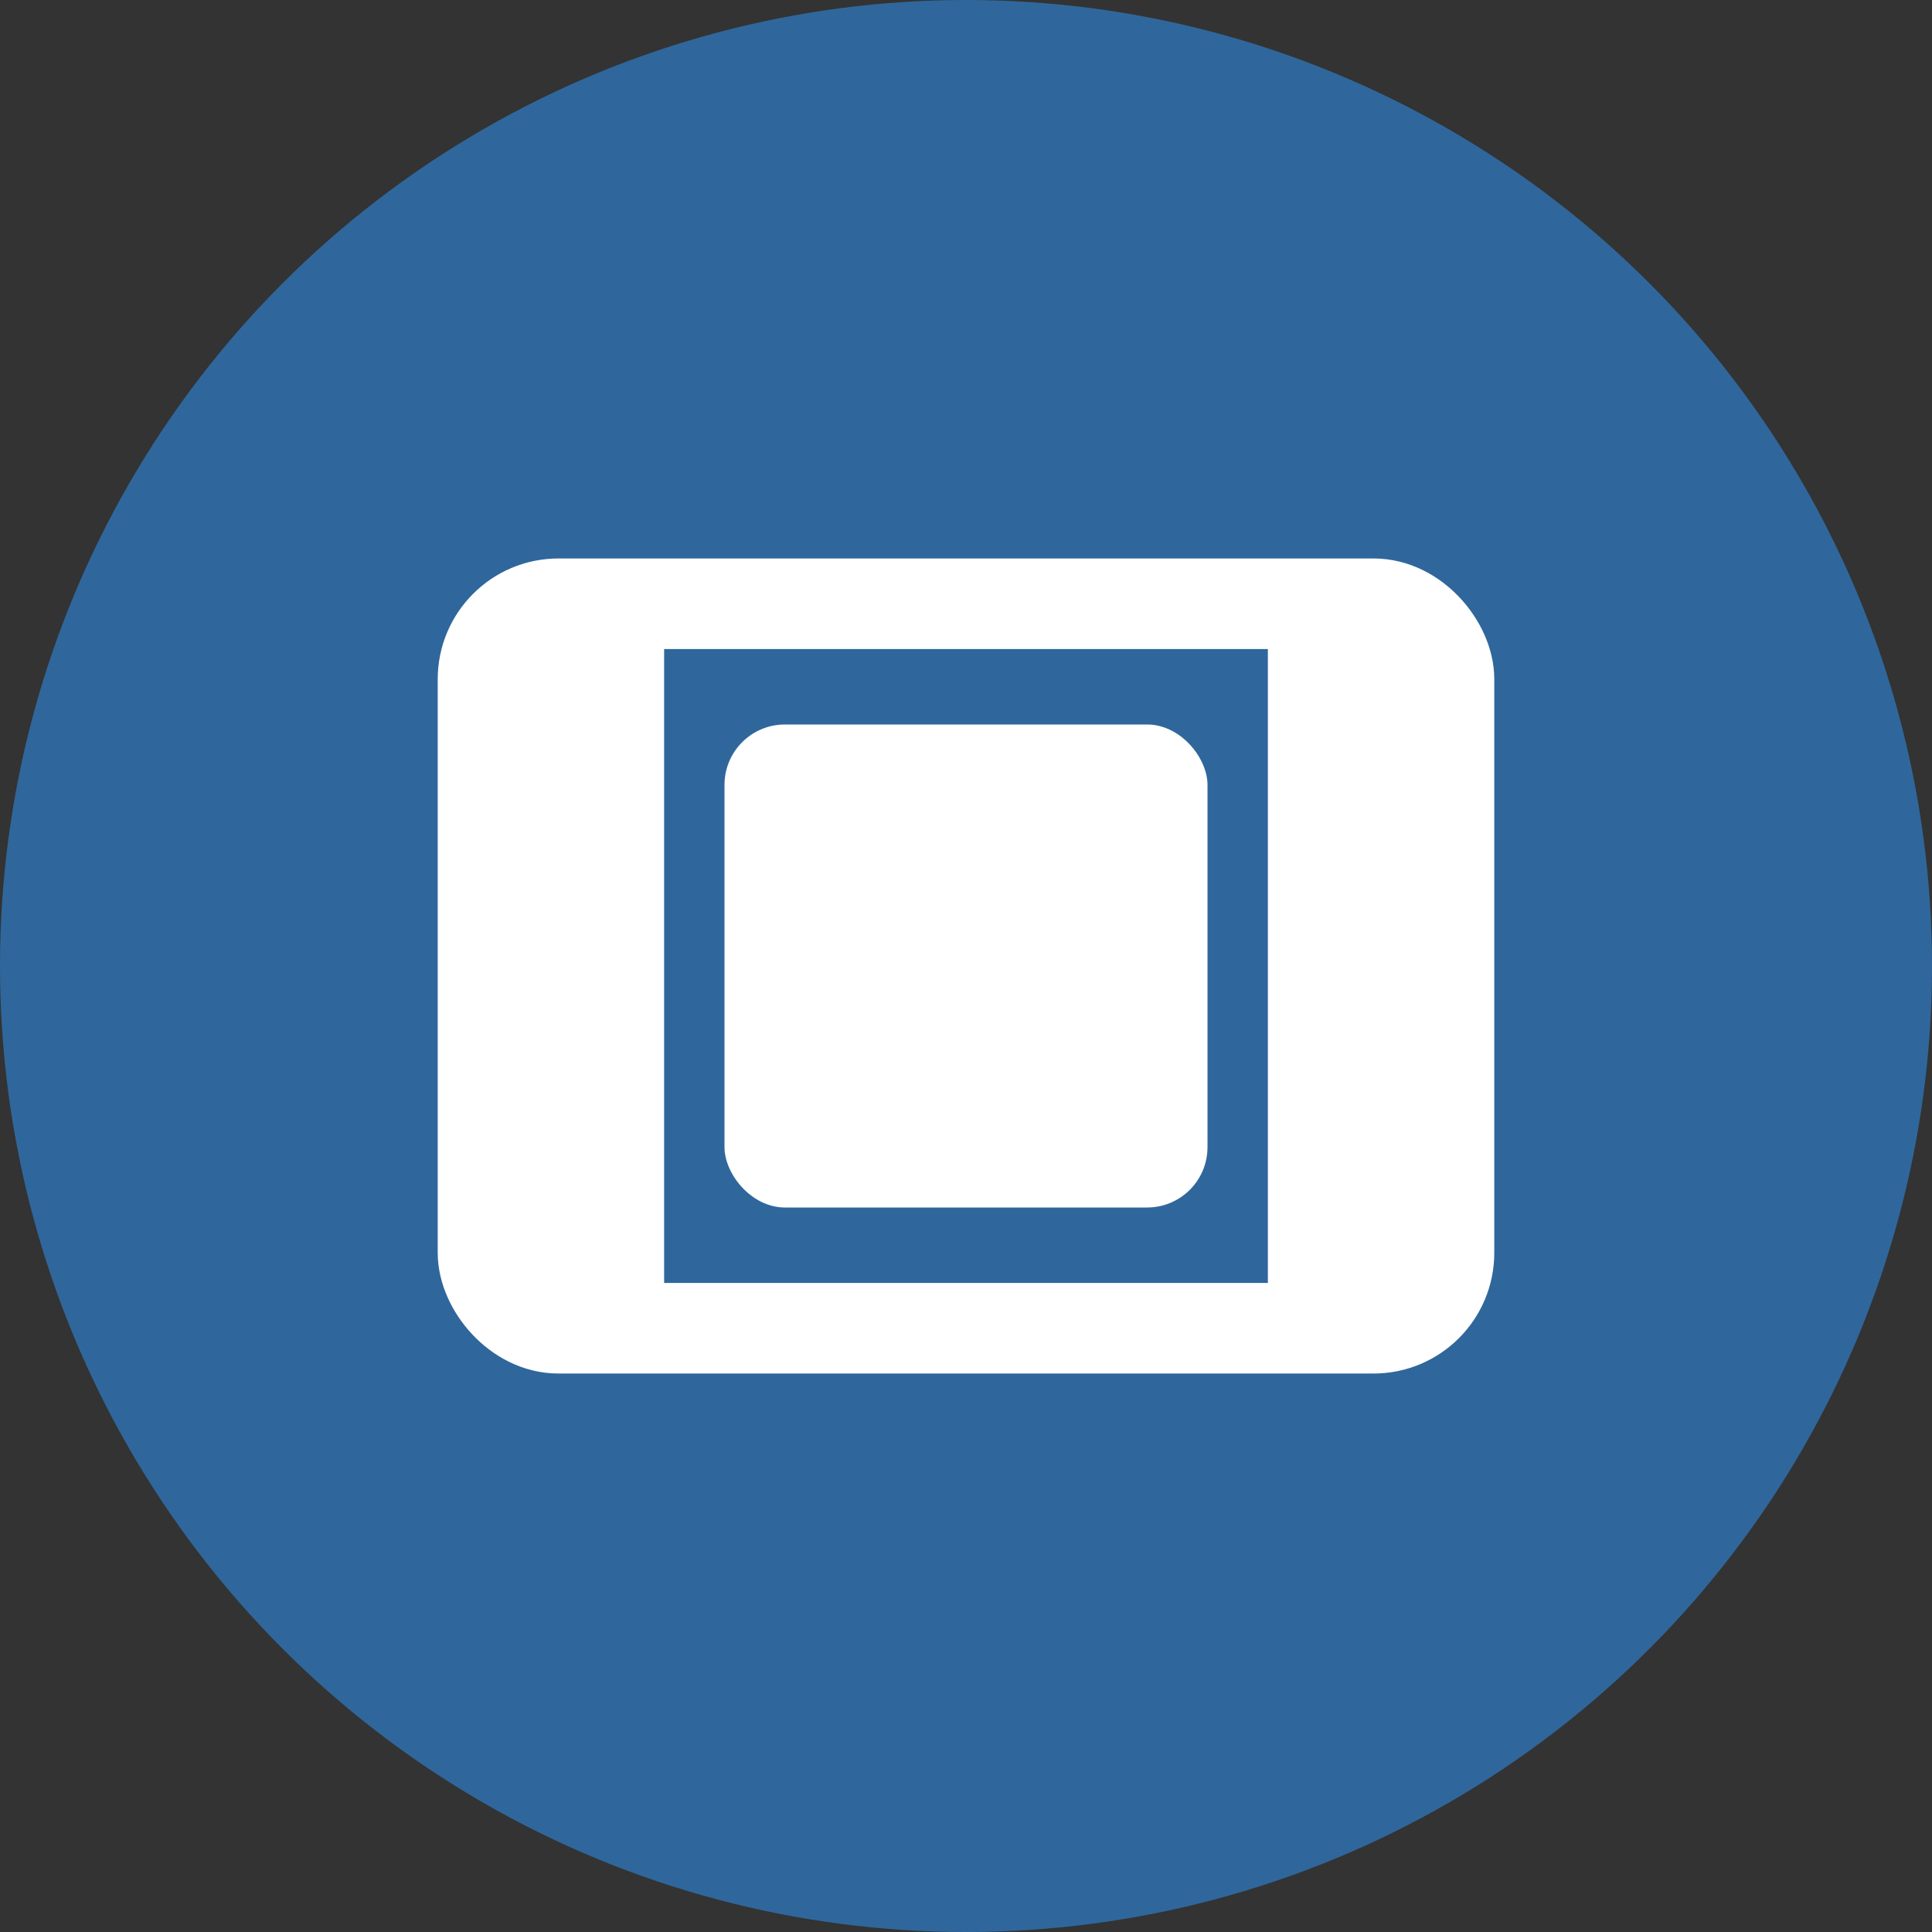<svg xmlns="http://www.w3.org/2000/svg" viewBox="0 0 64 64">
  <rect x="0" y="0" width="64" height="64" fill="#333333" stroke="none"/>
  <circle cx="32" cy="32" r="32" fill="#2f679c"/>
  <rect x="16" y="20" width="32" height="24" rx="2.5" fill="none" stroke="#fff" stroke-width="3"/>
  <rect x="16" y="20" width="6" height="24" fill="#fff"/>
  <rect x="42" y="20" width="6" height="24" fill="#fff"/>
  <rect x="24" y="24" width="16" height="16" rx="2" fill="#fff"/>
</svg>